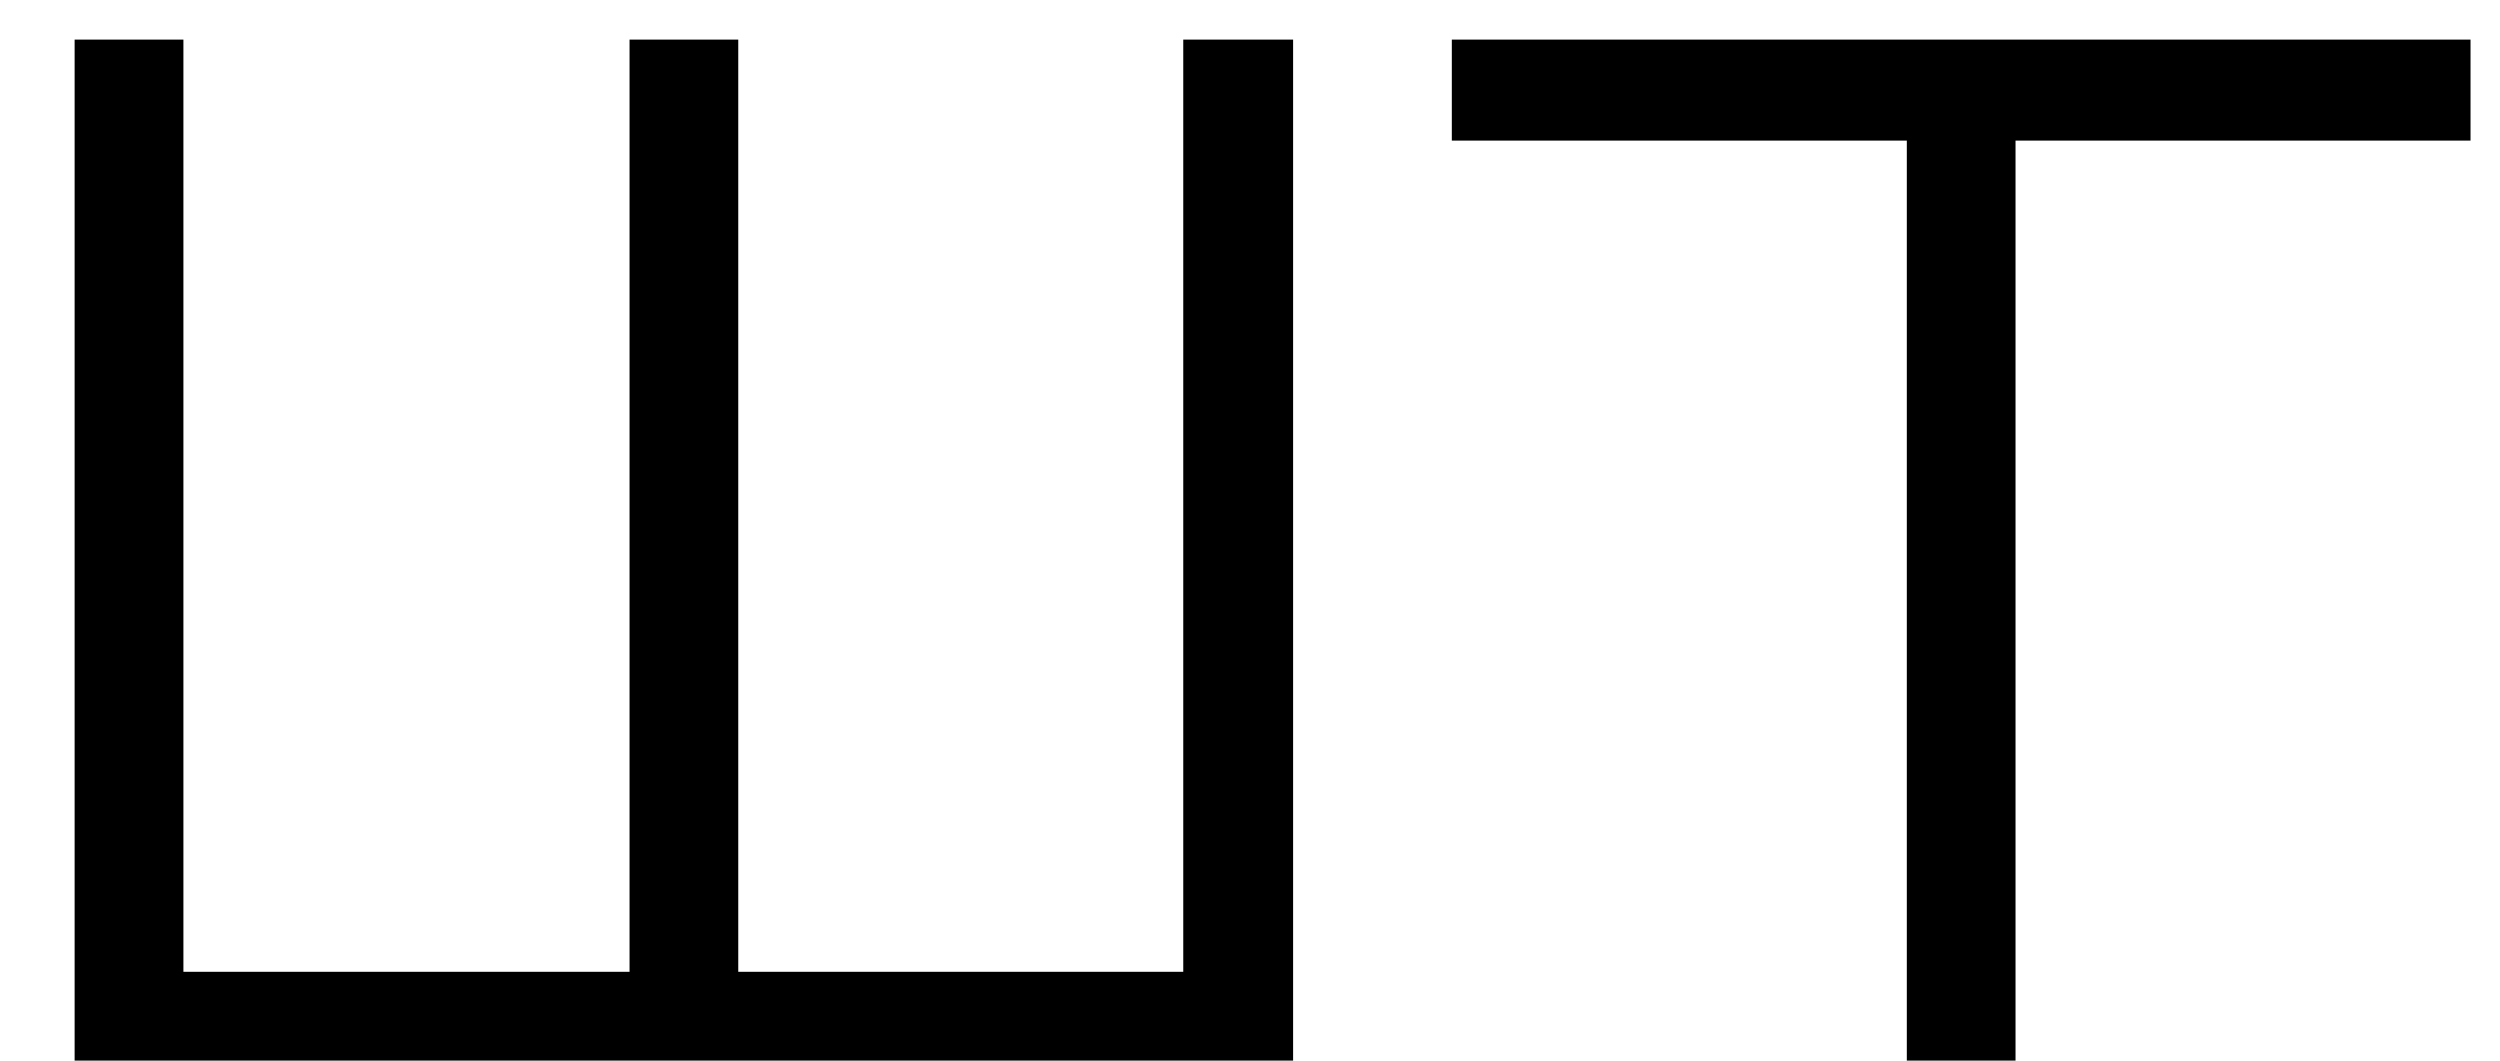 <?xml version="1.0" encoding="UTF-8"?> <svg xmlns="http://www.w3.org/2000/svg" width="33" height="14" viewBox="0 0 33 14" fill="none"><path d="M0.985 0.523H2.421V12.828H8.31V0.523H9.745V12.828H15.619V0.523H17.069V14H0.985V0.523ZM32.611 0.523V1.856H26.605V14H25.17V1.856H19.164V0.523H32.611Z" fill="black"></path></svg> 